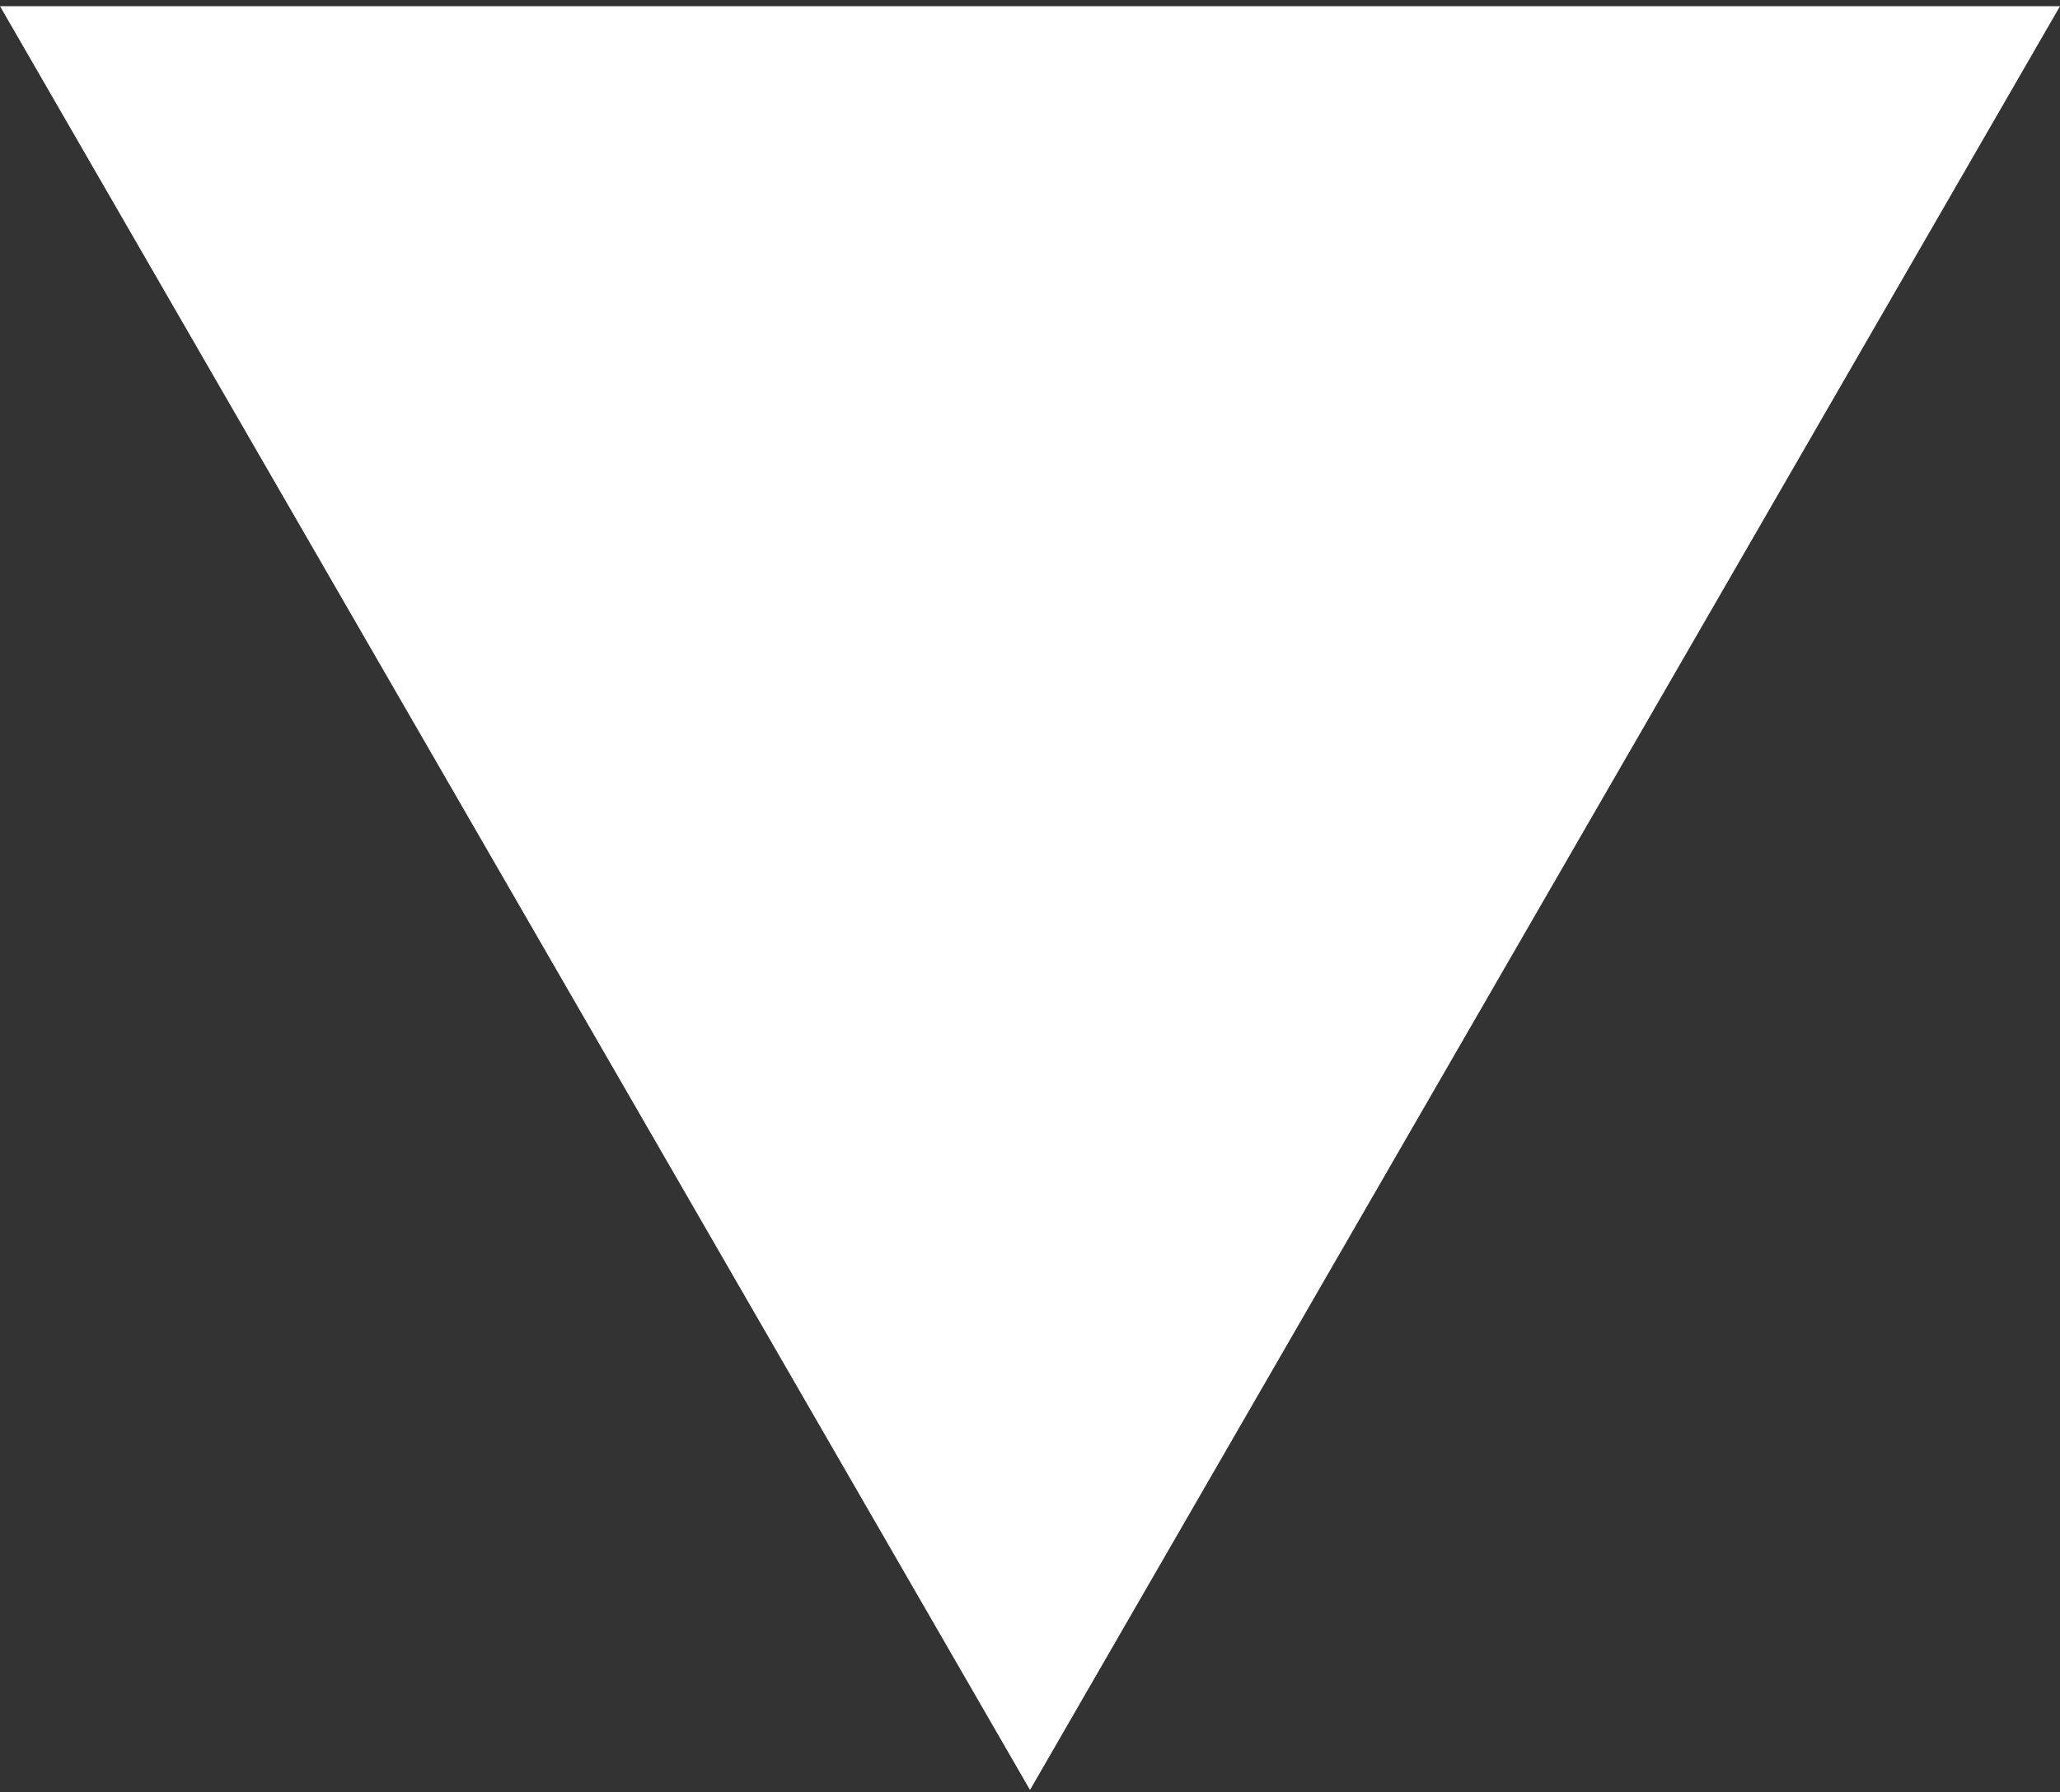 <?xml version="1.0" encoding="UTF-8"?> <!-- Generator: Adobe Illustrator 22.0.0, SVG Export Plug-In . SVG Version: 6.00 Build 0) --> <svg xmlns="http://www.w3.org/2000/svg" xmlns:xlink="http://www.w3.org/1999/xlink" id="Слой_1" x="0px" y="0px" viewBox="0 0 100 87" style="enable-background:new 0 0 100 87;" xml:space="preserve"><rect x="0" y="0" width="100" height="87" fill="#333333" stroke="none"/> <style type="text/css"> .st0{fill:#FFFFFF;} </style> <polygon class="st0" points="50,86.9 100,0.3 0,0.3 "></polygon> </svg> 